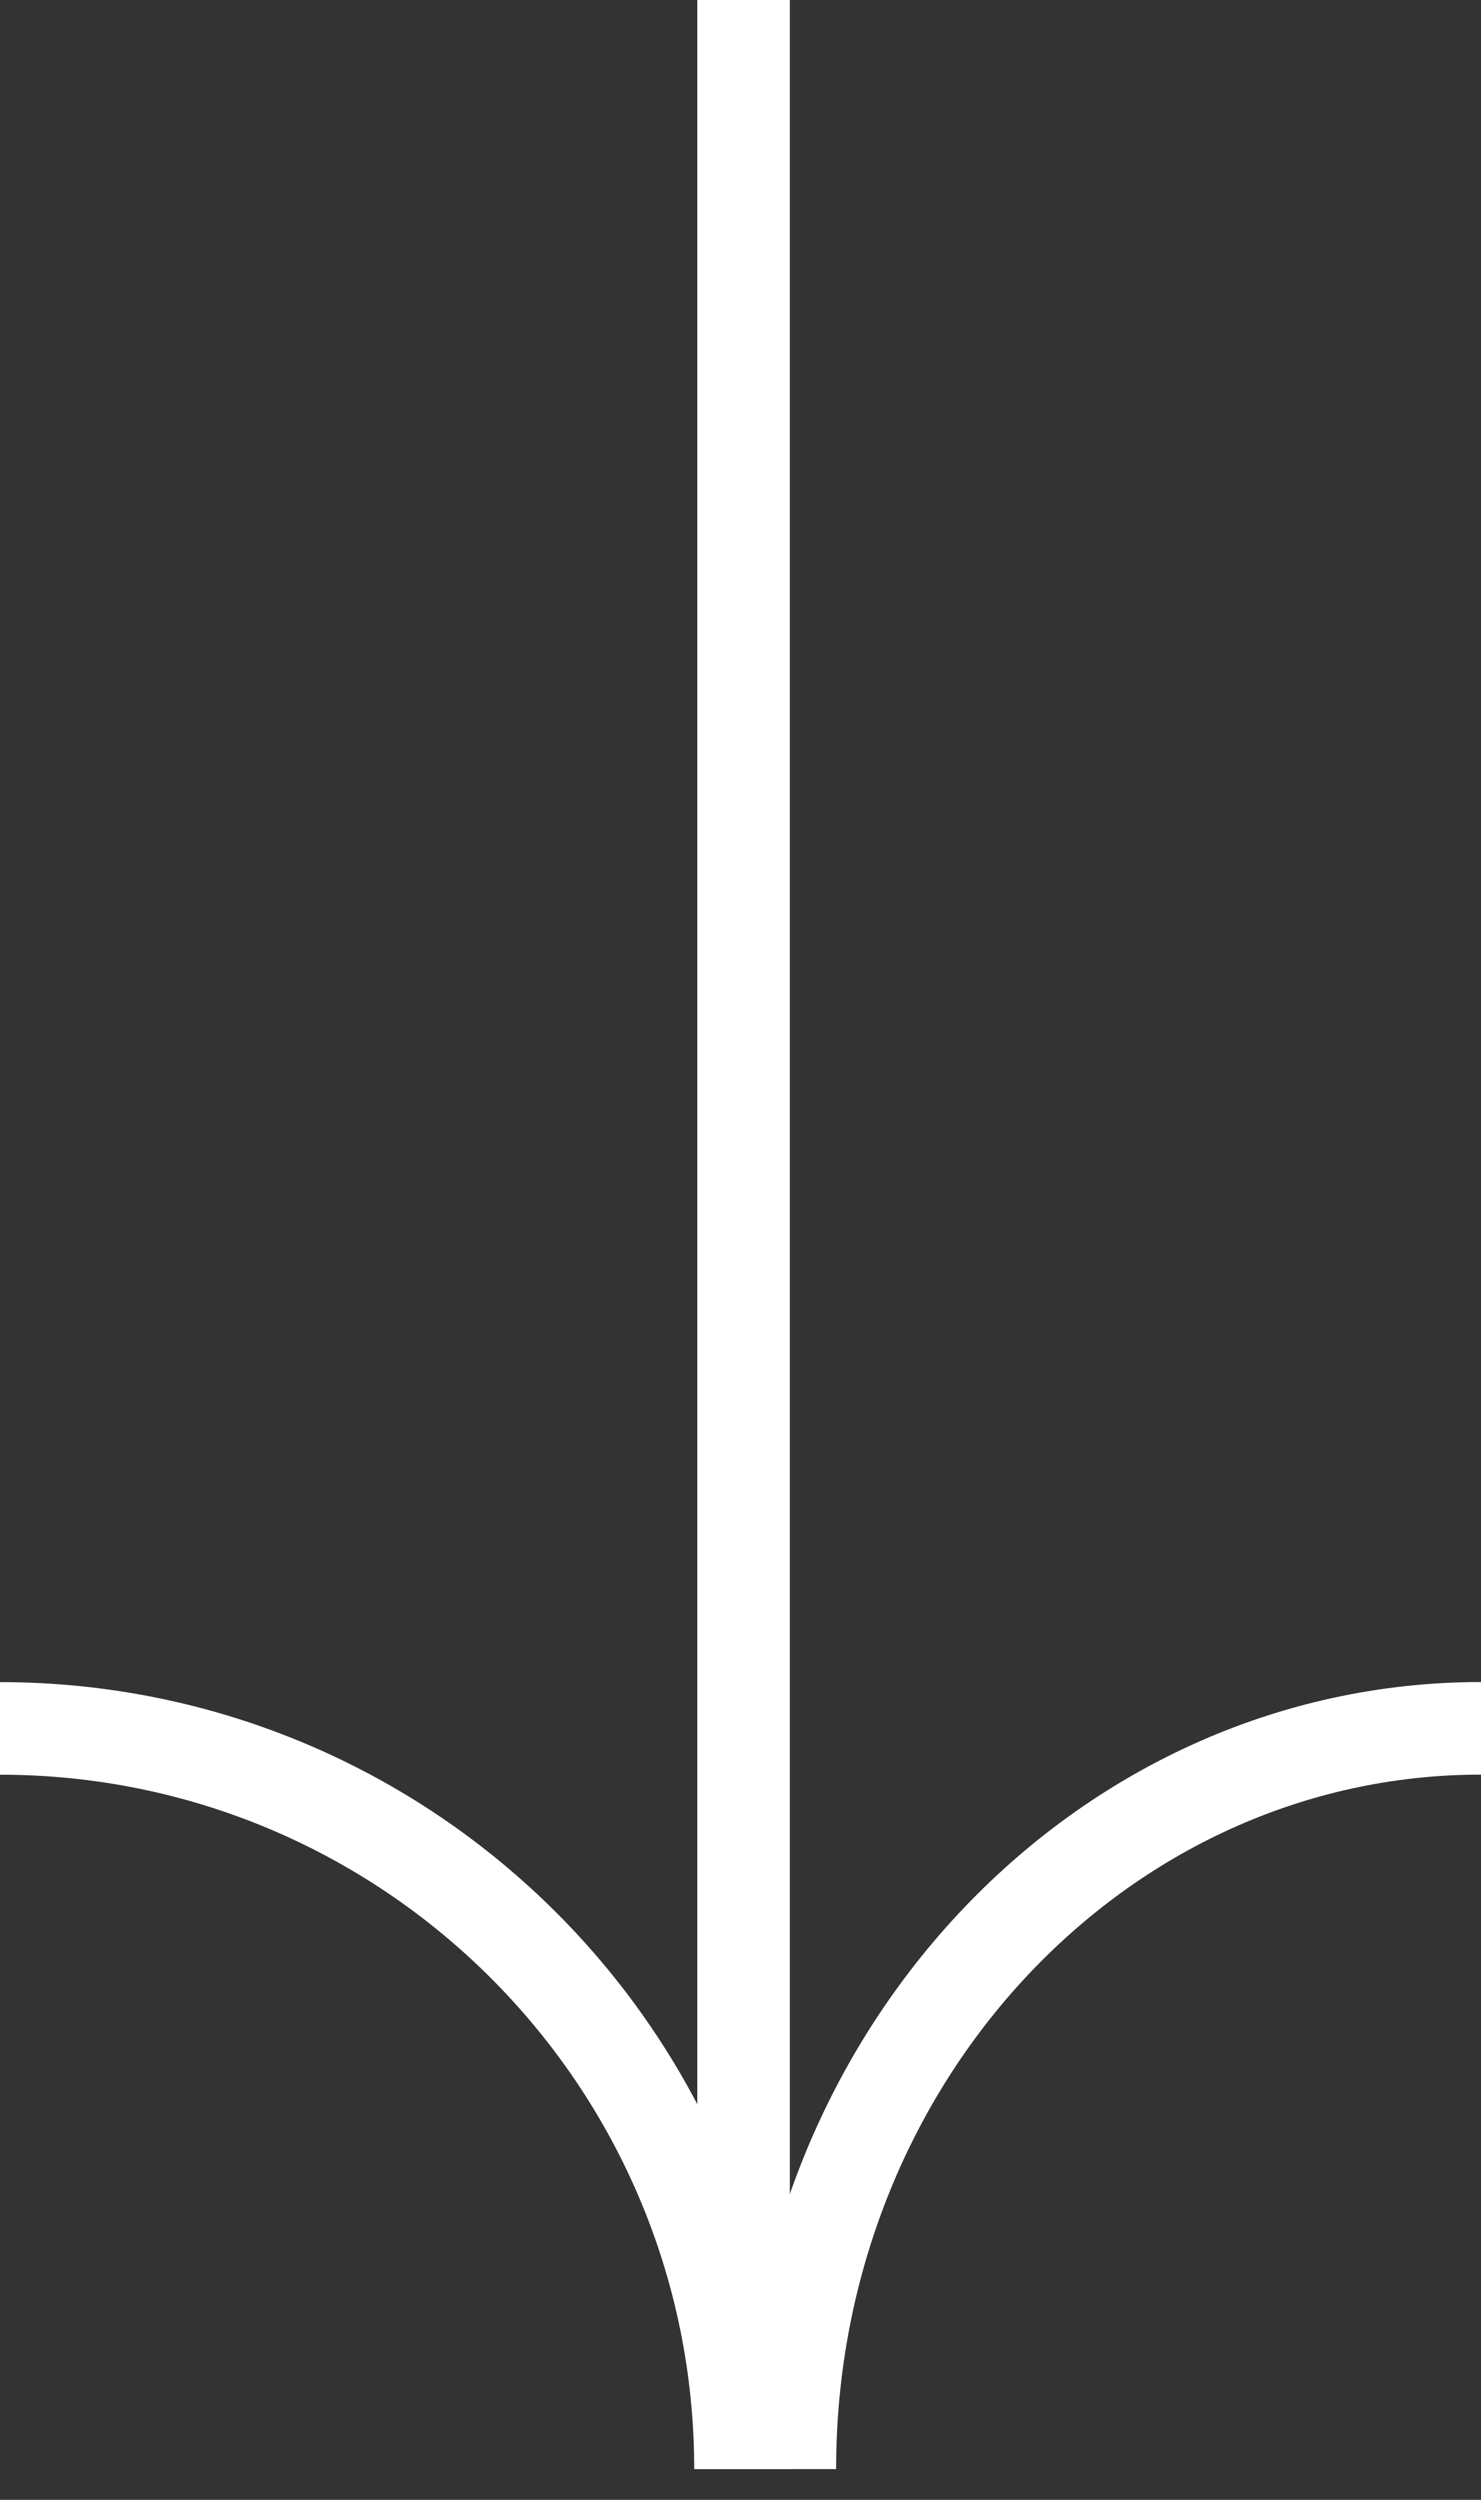 <?xml version="1.0" encoding="UTF-8"?> <svg xmlns="http://www.w3.org/2000/svg" width="16" height="27" viewBox="0 0 16 27" fill="none"><rect x="0" y="0" width="16" height="27" fill="#333333" stroke="none"/><path d="M16 18.667C11.876 18.667 8.533 22.249 8.533 26.668" stroke="white"></path><path d="M8 26.668C8 22.249 4.418 18.668 0 18.668" stroke="white"></path><line x1="8.033" y1="26.668" x2="8.033" y2="9.5586e-06" stroke="white"></line></svg> 